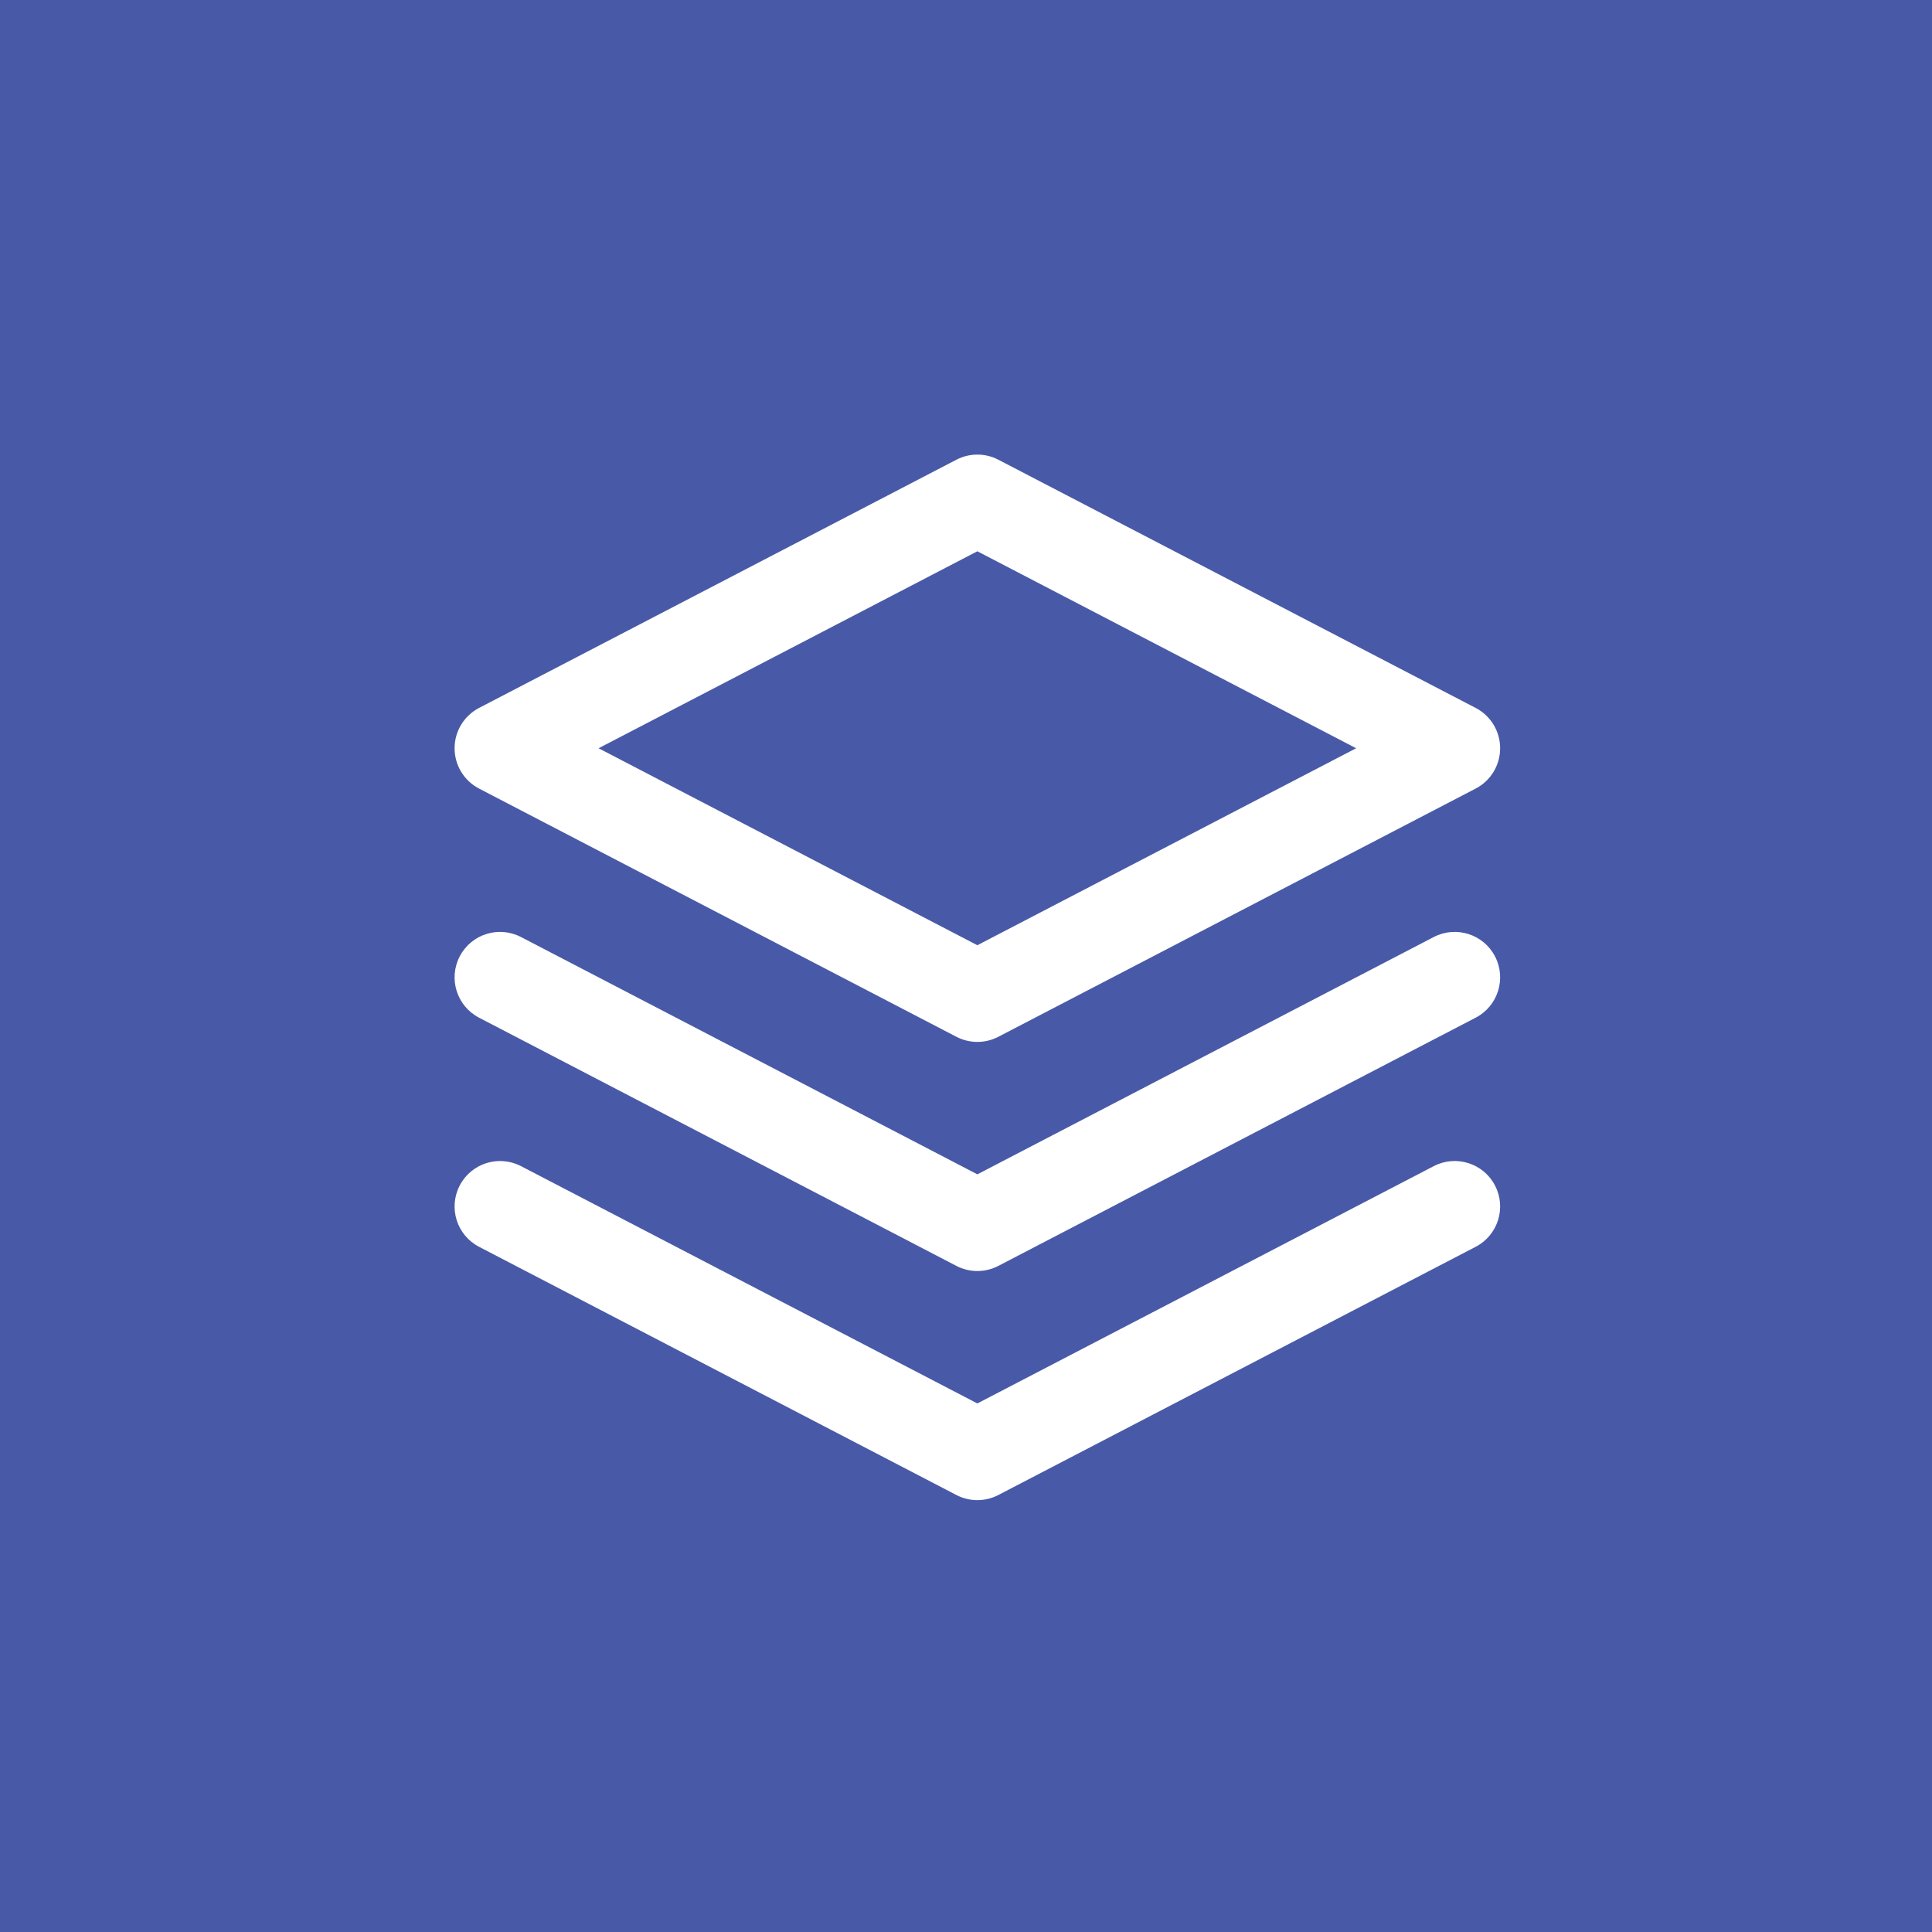 <?xml version="1.0" encoding="UTF-8"?> <svg xmlns="http://www.w3.org/2000/svg" width="85" height="85" viewBox="0 0 85 85" fill="none"> <path d="M85 0H0V85H85V0Z" fill="#485AA7"></path> <path fill-rule="evenodd" clip-rule="evenodd" d="M42.077 20.226C42.656 19.925 43.344 19.925 43.923 20.226L64.923 31.146C65.585 31.49 66 32.174 66 32.92C66 33.666 65.585 34.35 64.923 34.694L43.923 45.614C43.344 45.915 42.656 45.915 42.077 45.614L21.077 34.694C20.415 34.35 20 33.666 20 32.92C20 32.174 20.415 31.49 21.077 31.146L42.077 20.226ZM26.335 32.92L43 41.586L59.665 32.92L43 24.254L26.335 32.92ZM20.226 42.077C20.735 41.097 21.943 40.716 22.923 41.226L43 51.666L63.077 41.226C64.057 40.716 65.265 41.097 65.774 42.077C66.284 43.057 65.903 44.265 64.923 44.774L43.923 55.694C43.344 55.995 42.656 55.995 42.077 55.694L21.077 44.774C20.097 44.265 19.716 43.057 20.226 42.077ZM20.226 52.157C20.735 51.177 21.943 50.796 22.923 51.306L43 61.746L63.077 51.306C64.057 50.796 65.265 51.177 65.774 52.157C66.284 53.137 65.903 54.345 64.923 54.854L43.923 65.774C43.344 66.075 42.656 66.075 42.077 65.774L21.077 54.854C20.097 54.345 19.716 53.137 20.226 52.157Z" fill="white"></path> </svg> 